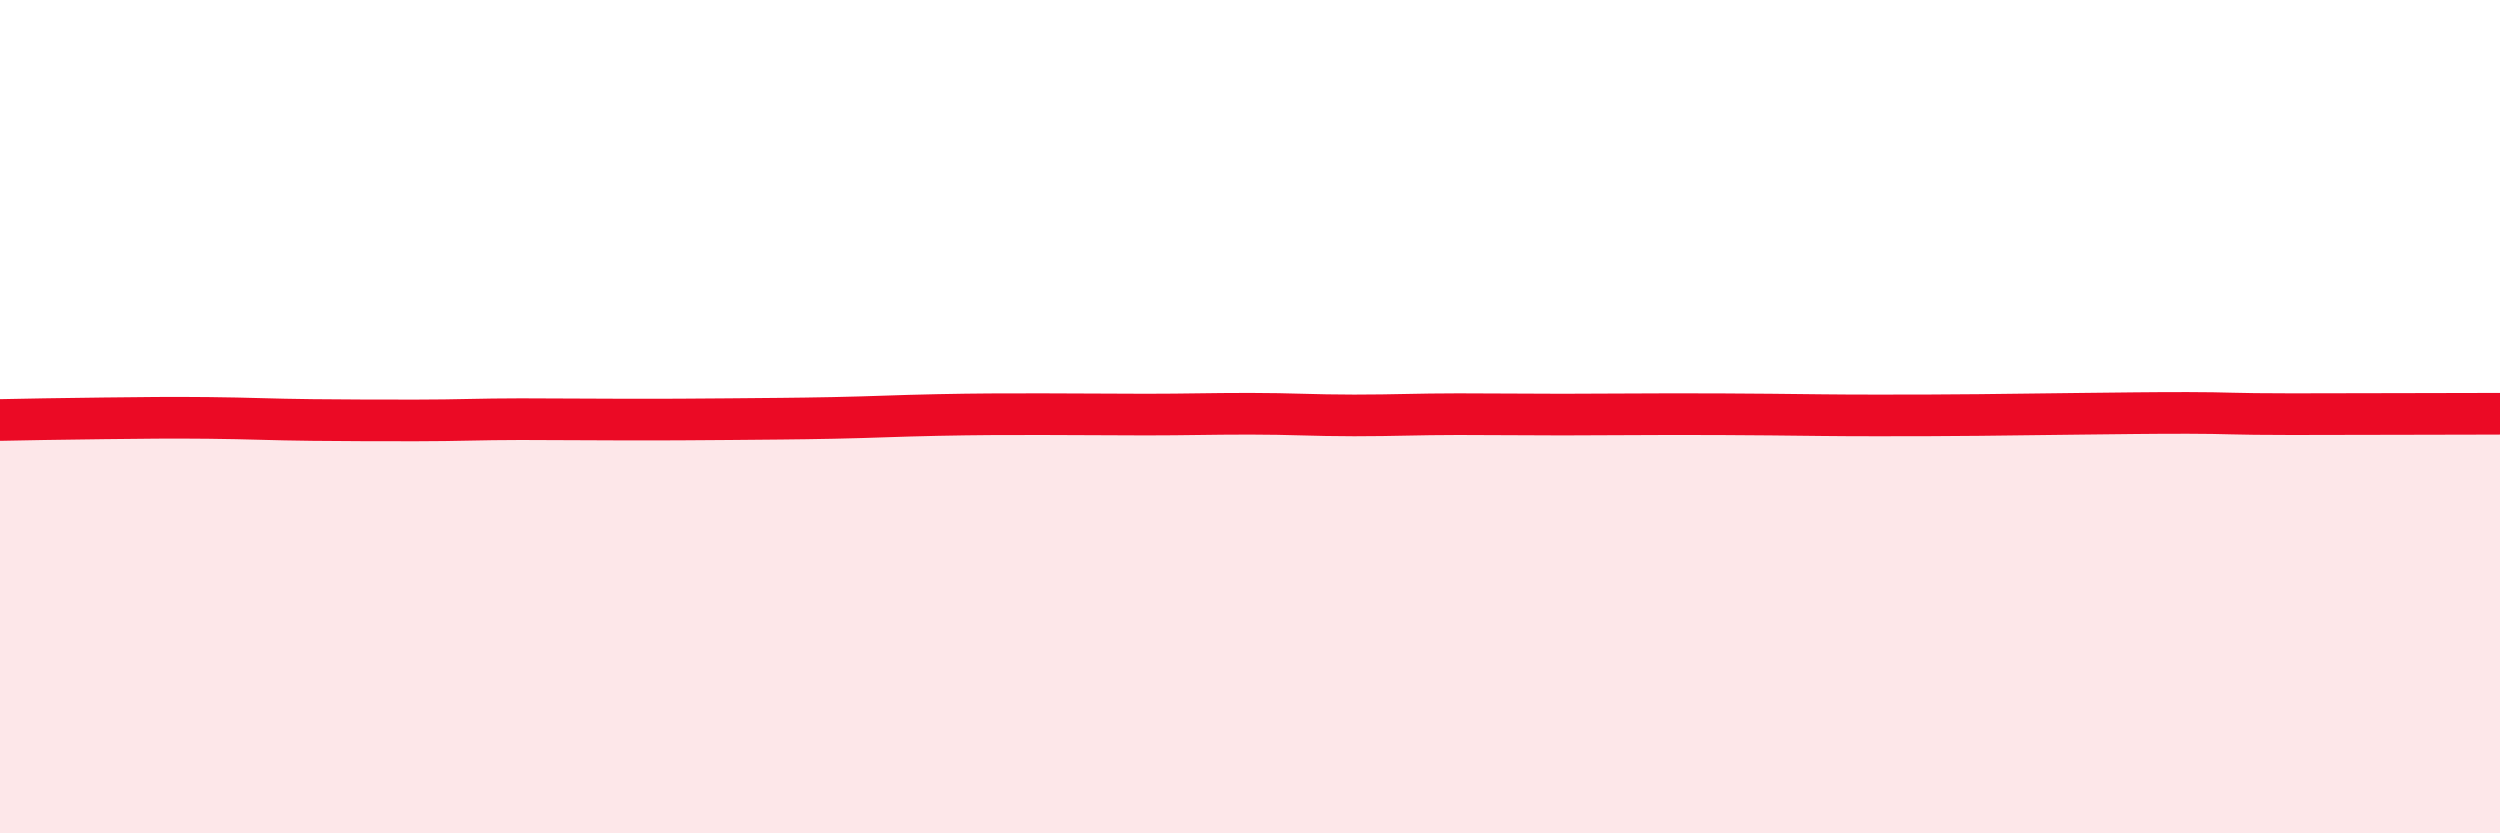 
    <svg width="60" height="20" viewBox="0 0 60 20" xmlns="http://www.w3.org/2000/svg">
      <path
        d="M 0,10.08 C 0.5,10.07 1.5,10.05 2.5,10.04 C 3.5,10.03 4,10.02 5,10.03 C 6,10.04 6.5,10.07 7.5,10.08 C 8.5,10.09 9,10.09 10,10.09 C 11,10.09 11.5,10.06 12.5,10.06 C 13.5,10.06 14,10.07 15,10.07 C 16,10.07 16.5,10.07 17.5,10.06 C 18.5,10.05 19,10.05 20,10.03 C 21,10.01 21.5,9.98 22.5,9.96 C 23.5,9.94 24,9.94 25,9.94 C 26,9.94 26.5,9.95 27.5,9.95 C 28.5,9.95 29,9.93 30,9.93 C 31,9.93 31.5,9.97 32.5,9.97 C 33.5,9.97 34,9.94 35,9.94 C 36,9.94 36.5,9.95 37.5,9.95 C 38.5,9.95 39,9.94 40,9.94 C 41,9.94 41.5,9.94 42.5,9.95 C 43.5,9.96 44,9.97 45,9.97 C 46,9.97 46.5,9.97 47.5,9.96 C 48.5,9.95 49,9.94 50,9.93 C 51,9.92 51.5,9.91 52.5,9.91 C 53.5,9.91 53.5,9.94 55,9.94 C 56.5,9.94 59,9.93 60,9.93L60 20L0 20Z"
        fill="#EB0A25"
        opacity="0.1"
        stroke-linecap="round"
        stroke-linejoin="round"
      />
      <path
        d="M 0,10.08 C 0.5,10.07 1.5,10.05 2.5,10.04 C 3.5,10.03 4,10.02 5,10.03 C 6,10.04 6.5,10.07 7.5,10.08 C 8.5,10.09 9,10.09 10,10.09 C 11,10.09 11.5,10.06 12.5,10.06 C 13.5,10.06 14,10.07 15,10.07 C 16,10.07 16.5,10.07 17.5,10.06 C 18.5,10.05 19,10.05 20,10.03 C 21,10.01 21.5,9.98 22.5,9.96 C 23.5,9.94 24,9.94 25,9.94 C 26,9.94 26.5,9.95 27.5,9.95 C 28.5,9.95 29,9.93 30,9.93 C 31,9.93 31.5,9.97 32.5,9.97 C 33.5,9.97 34,9.94 35,9.94 C 36,9.94 36.5,9.95 37.5,9.95 C 38.5,9.95 39,9.94 40,9.94 C 41,9.94 41.5,9.94 42.5,9.95 C 43.5,9.96 44,9.97 45,9.97 C 46,9.97 46.5,9.97 47.5,9.96 C 48.5,9.95 49,9.94 50,9.93 C 51,9.92 51.5,9.91 52.5,9.91 C 53.5,9.91 53.5,9.94 55,9.94 C 56.5,9.94 59,9.93 60,9.93"
        stroke="#EB0A25"
        stroke-width="1"
        fill="none"
        stroke-linecap="round"
        stroke-linejoin="round"
      />
    </svg>
  